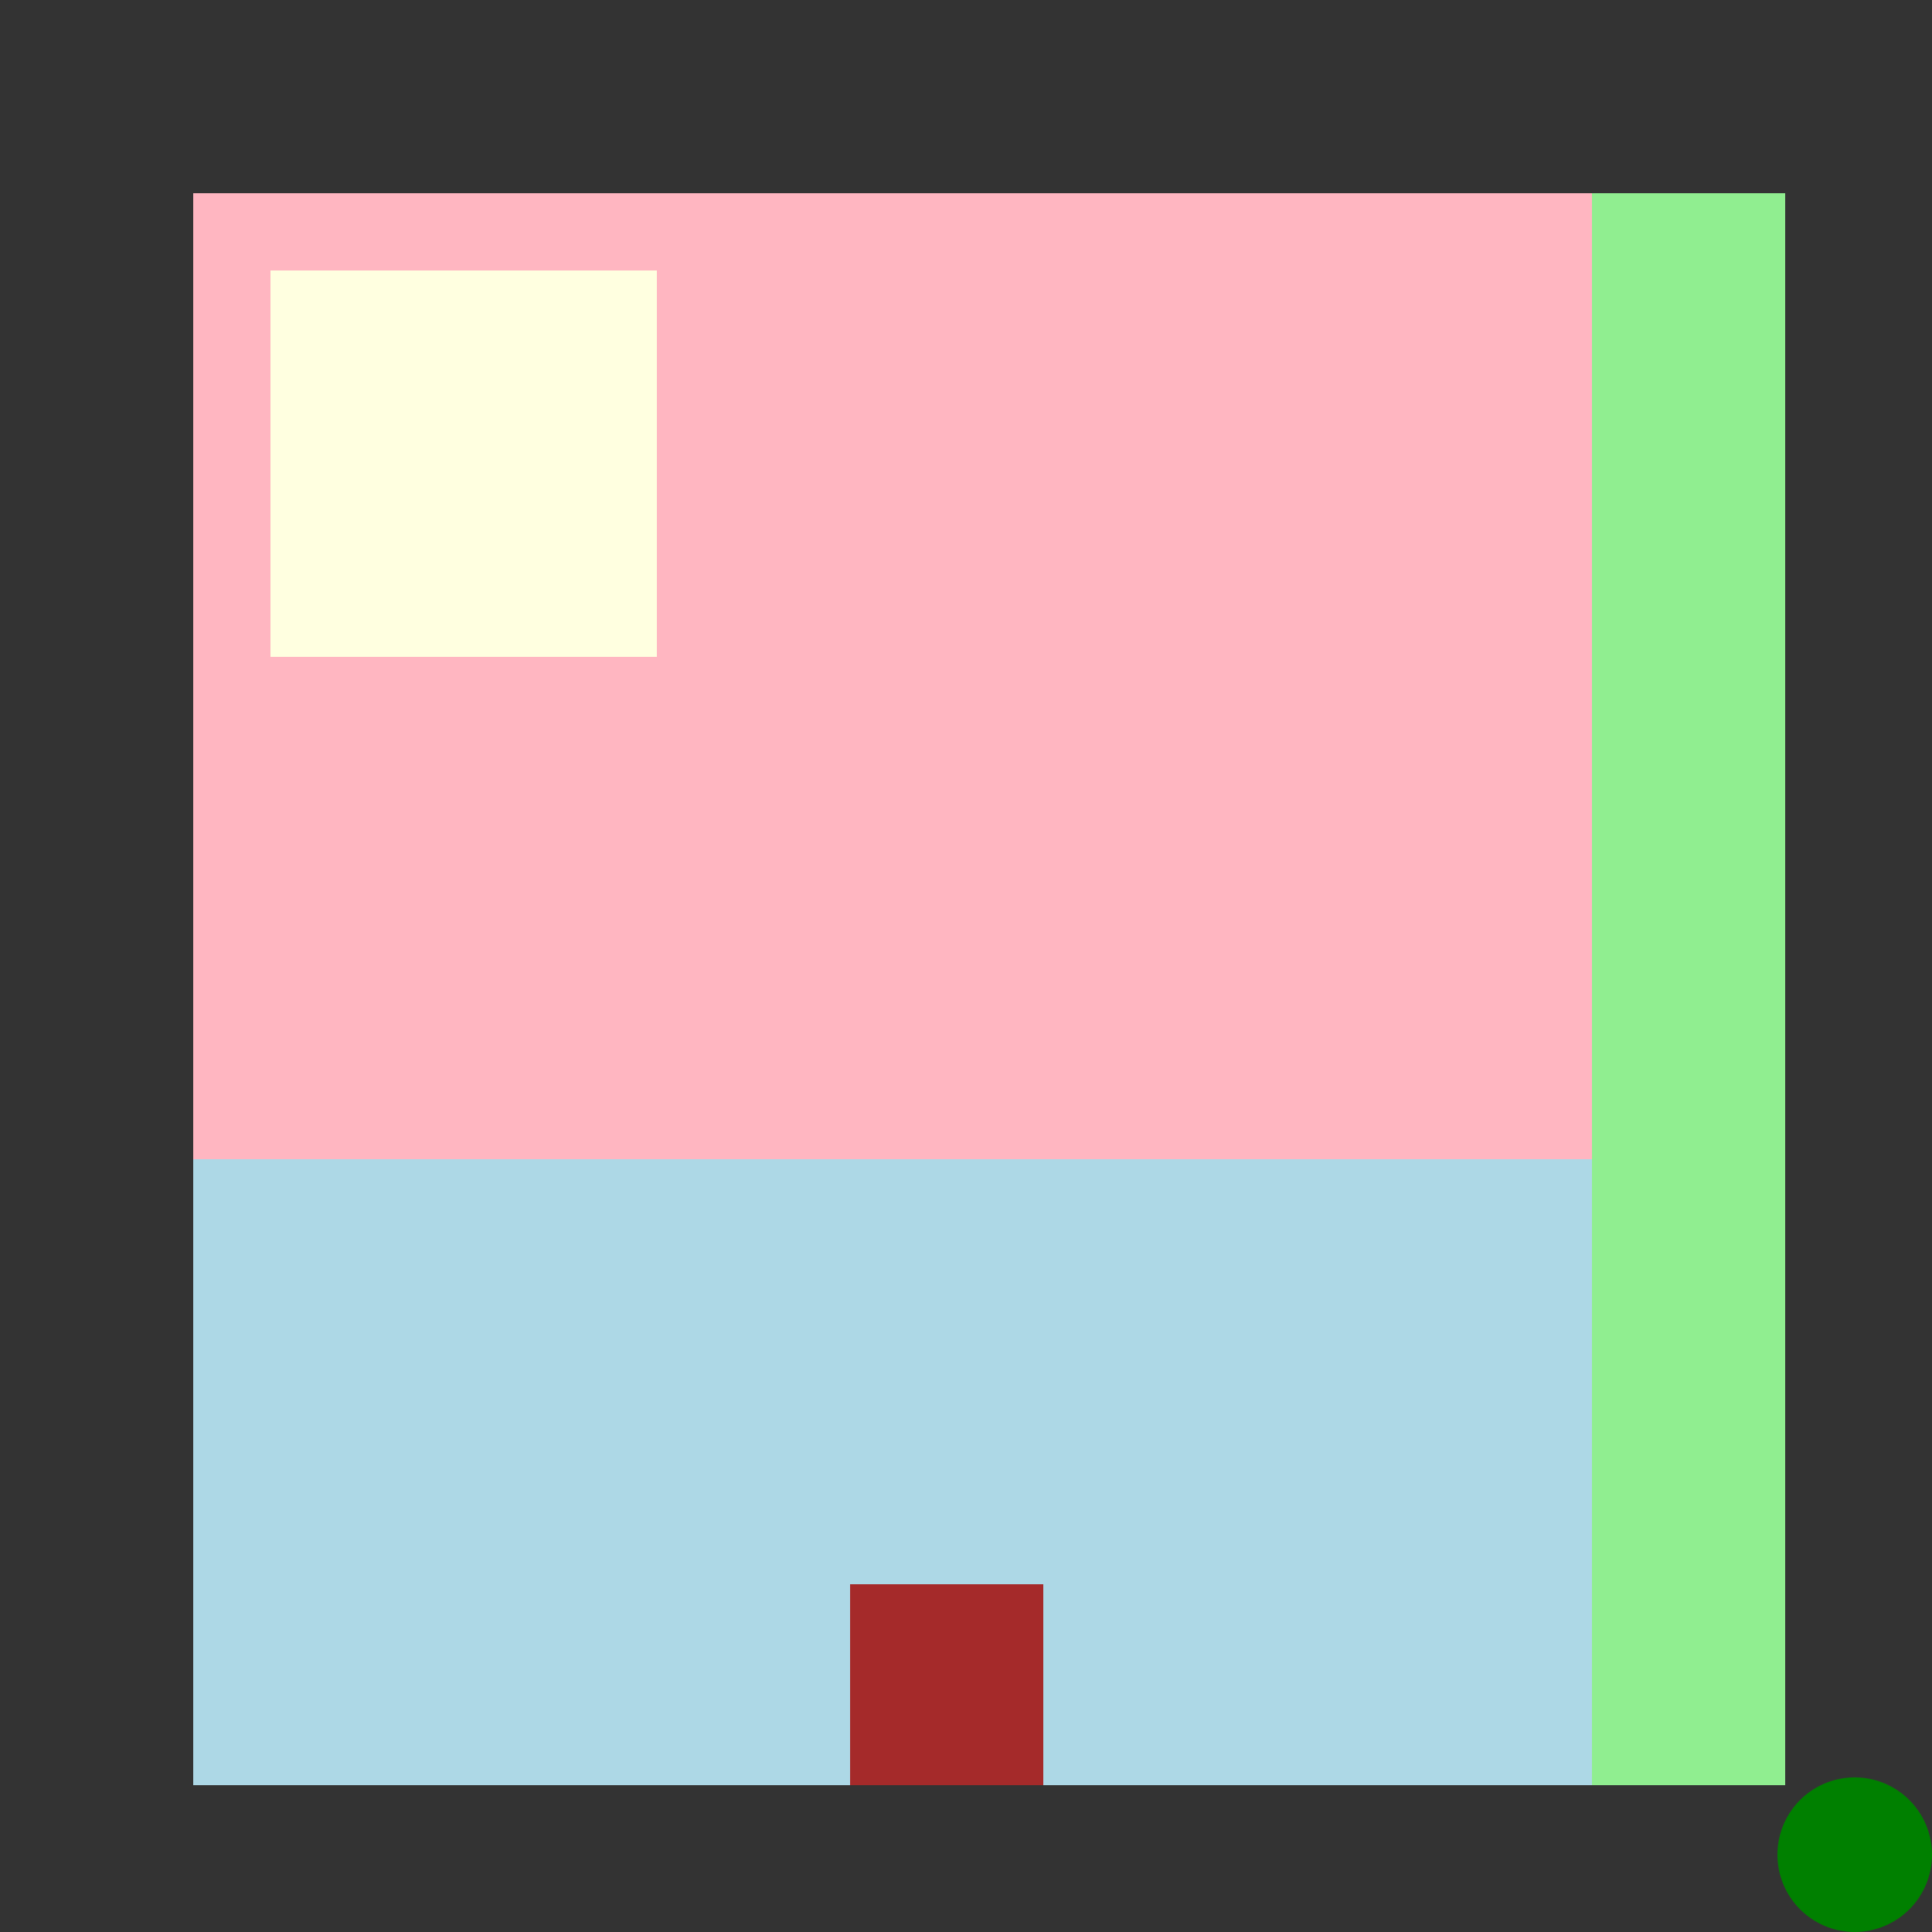 <!--

Generated by DrawGPT.
Free, open source, AI generated images in SVG, PNG, and HTML Canvas format.
https://drawgpt.ai

Created: 2024-02-11T15:25:43.468Z
Link: https://drawgpt.ai/prompt/162802/

-->
<svg xmlns="http://www.w3.org/2000/svg" xmlns:xlink="http://www.w3.org/1999/xlink" width="500" height="500"><rect width="100%" height="100%" fill="#333333" stroke="none"/><defs/><g><rect fill="lightblue" stroke="none" x="50" y="50" width="412" height="412"/><rect fill="lightpink" stroke="none" x="50" y="50" width="362" height="250"/><rect fill="lightgreen" stroke="none" x="412" y="50" width="50" height="200"/><rect fill="lightgreen" stroke="none" x="412" y="250" width="50" height="212"/><rect fill="brown" stroke="none" x="220" y="410" width="50" height="52"/><rect fill="lightyellow" stroke="none" x="70" y="70" width="100" height="100"/><path fill="green" stroke="none" paint-order="stroke fill markers" d=" M 500 480 A 20 20 0 1 1 500 479.98"/></g></svg>